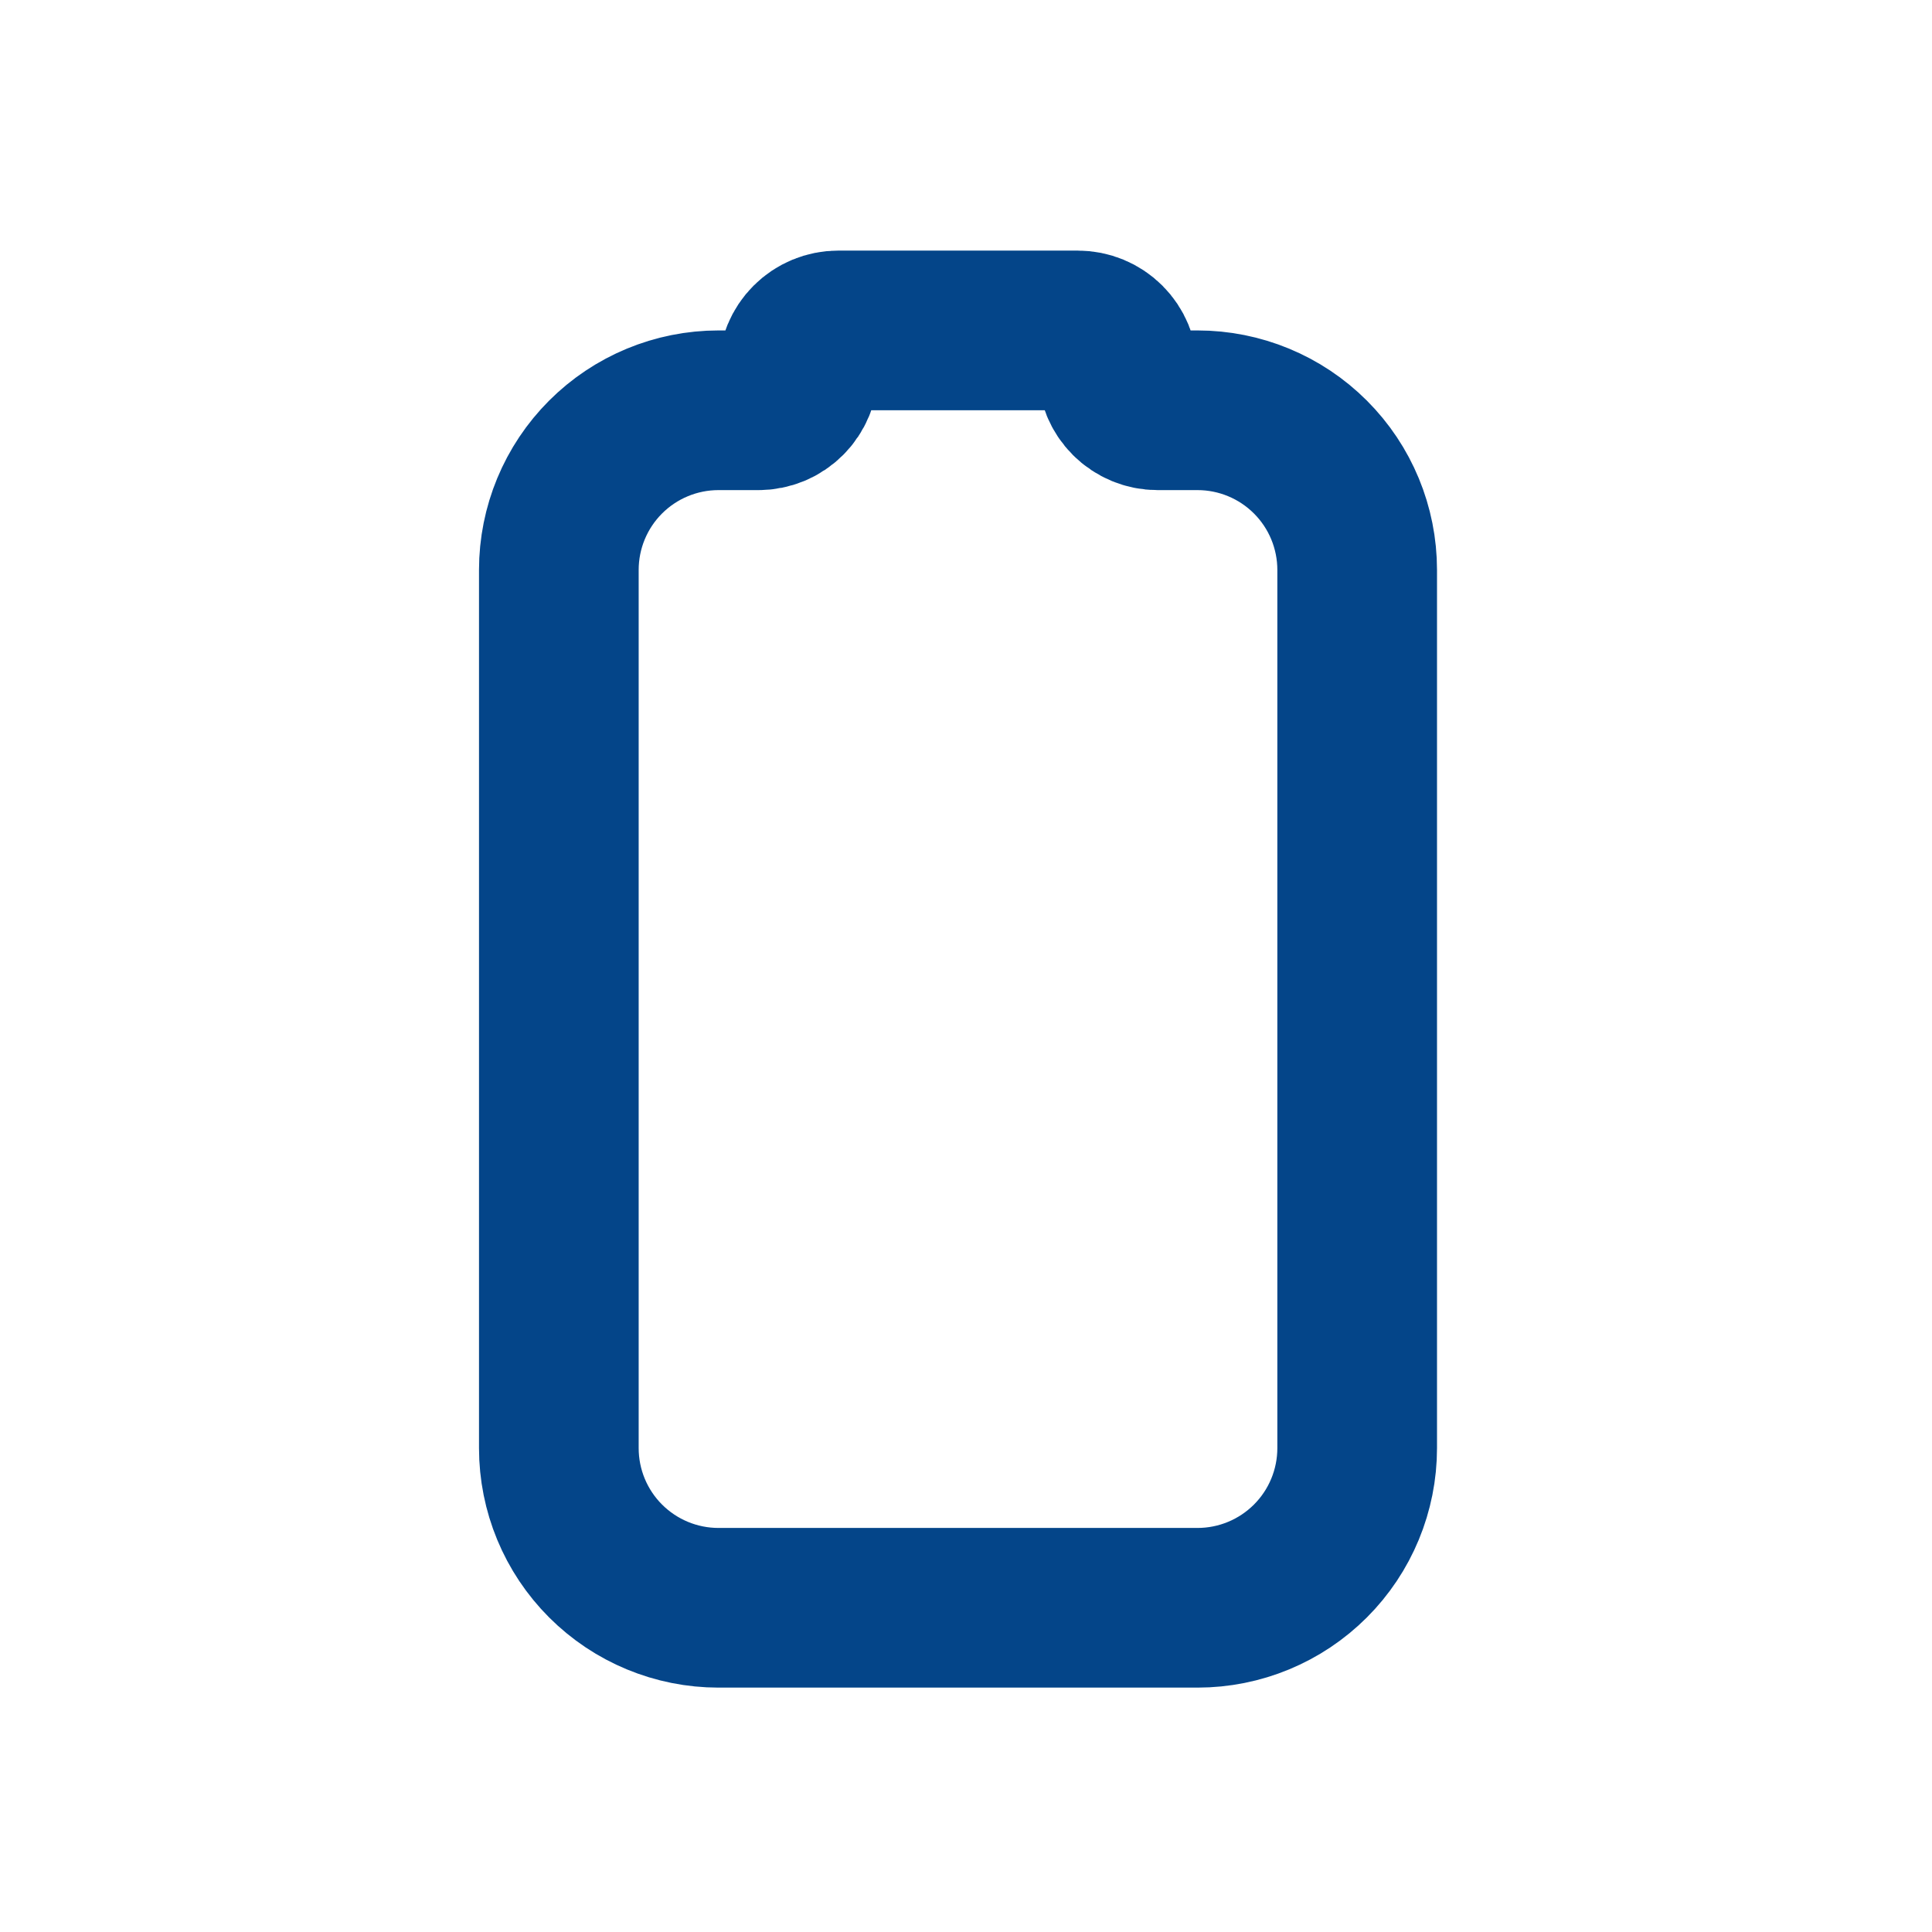<svg width="87" height="87" viewBox="0 0 87 87" fill="none" xmlns="http://www.w3.org/2000/svg">
<path d="M25.165 65.21L25.165 25.665C25.165 23.758 25.922 21.929 27.271 20.581C28.619 19.233 30.448 18.475 32.355 18.475H34.153C34.629 18.475 35.086 18.286 35.423 17.948C35.761 17.611 35.95 17.154 35.95 16.677C35.95 16.201 36.139 15.744 36.477 15.406C36.814 15.069 37.271 14.88 37.748 14.88L48.532 14.88C49.009 14.88 49.466 15.069 49.803 15.406C50.141 15.744 50.33 16.201 50.33 16.677C50.33 17.154 50.519 17.611 50.856 17.948C51.194 18.286 51.651 18.475 52.127 18.475H53.925C55.832 18.475 57.661 19.233 59.009 20.581C60.358 21.929 61.115 23.758 61.115 25.665L61.115 65.21C61.115 67.117 60.358 68.946 59.009 70.294C57.661 71.642 55.832 72.4 53.925 72.4H32.355C30.448 72.4 28.619 71.642 27.271 70.294C25.922 68.946 25.165 67.117 25.165 65.21Z" stroke="#044589" stroke-width="7.19" stroke-linecap="round" stroke-linejoin="round"/>
</svg>
